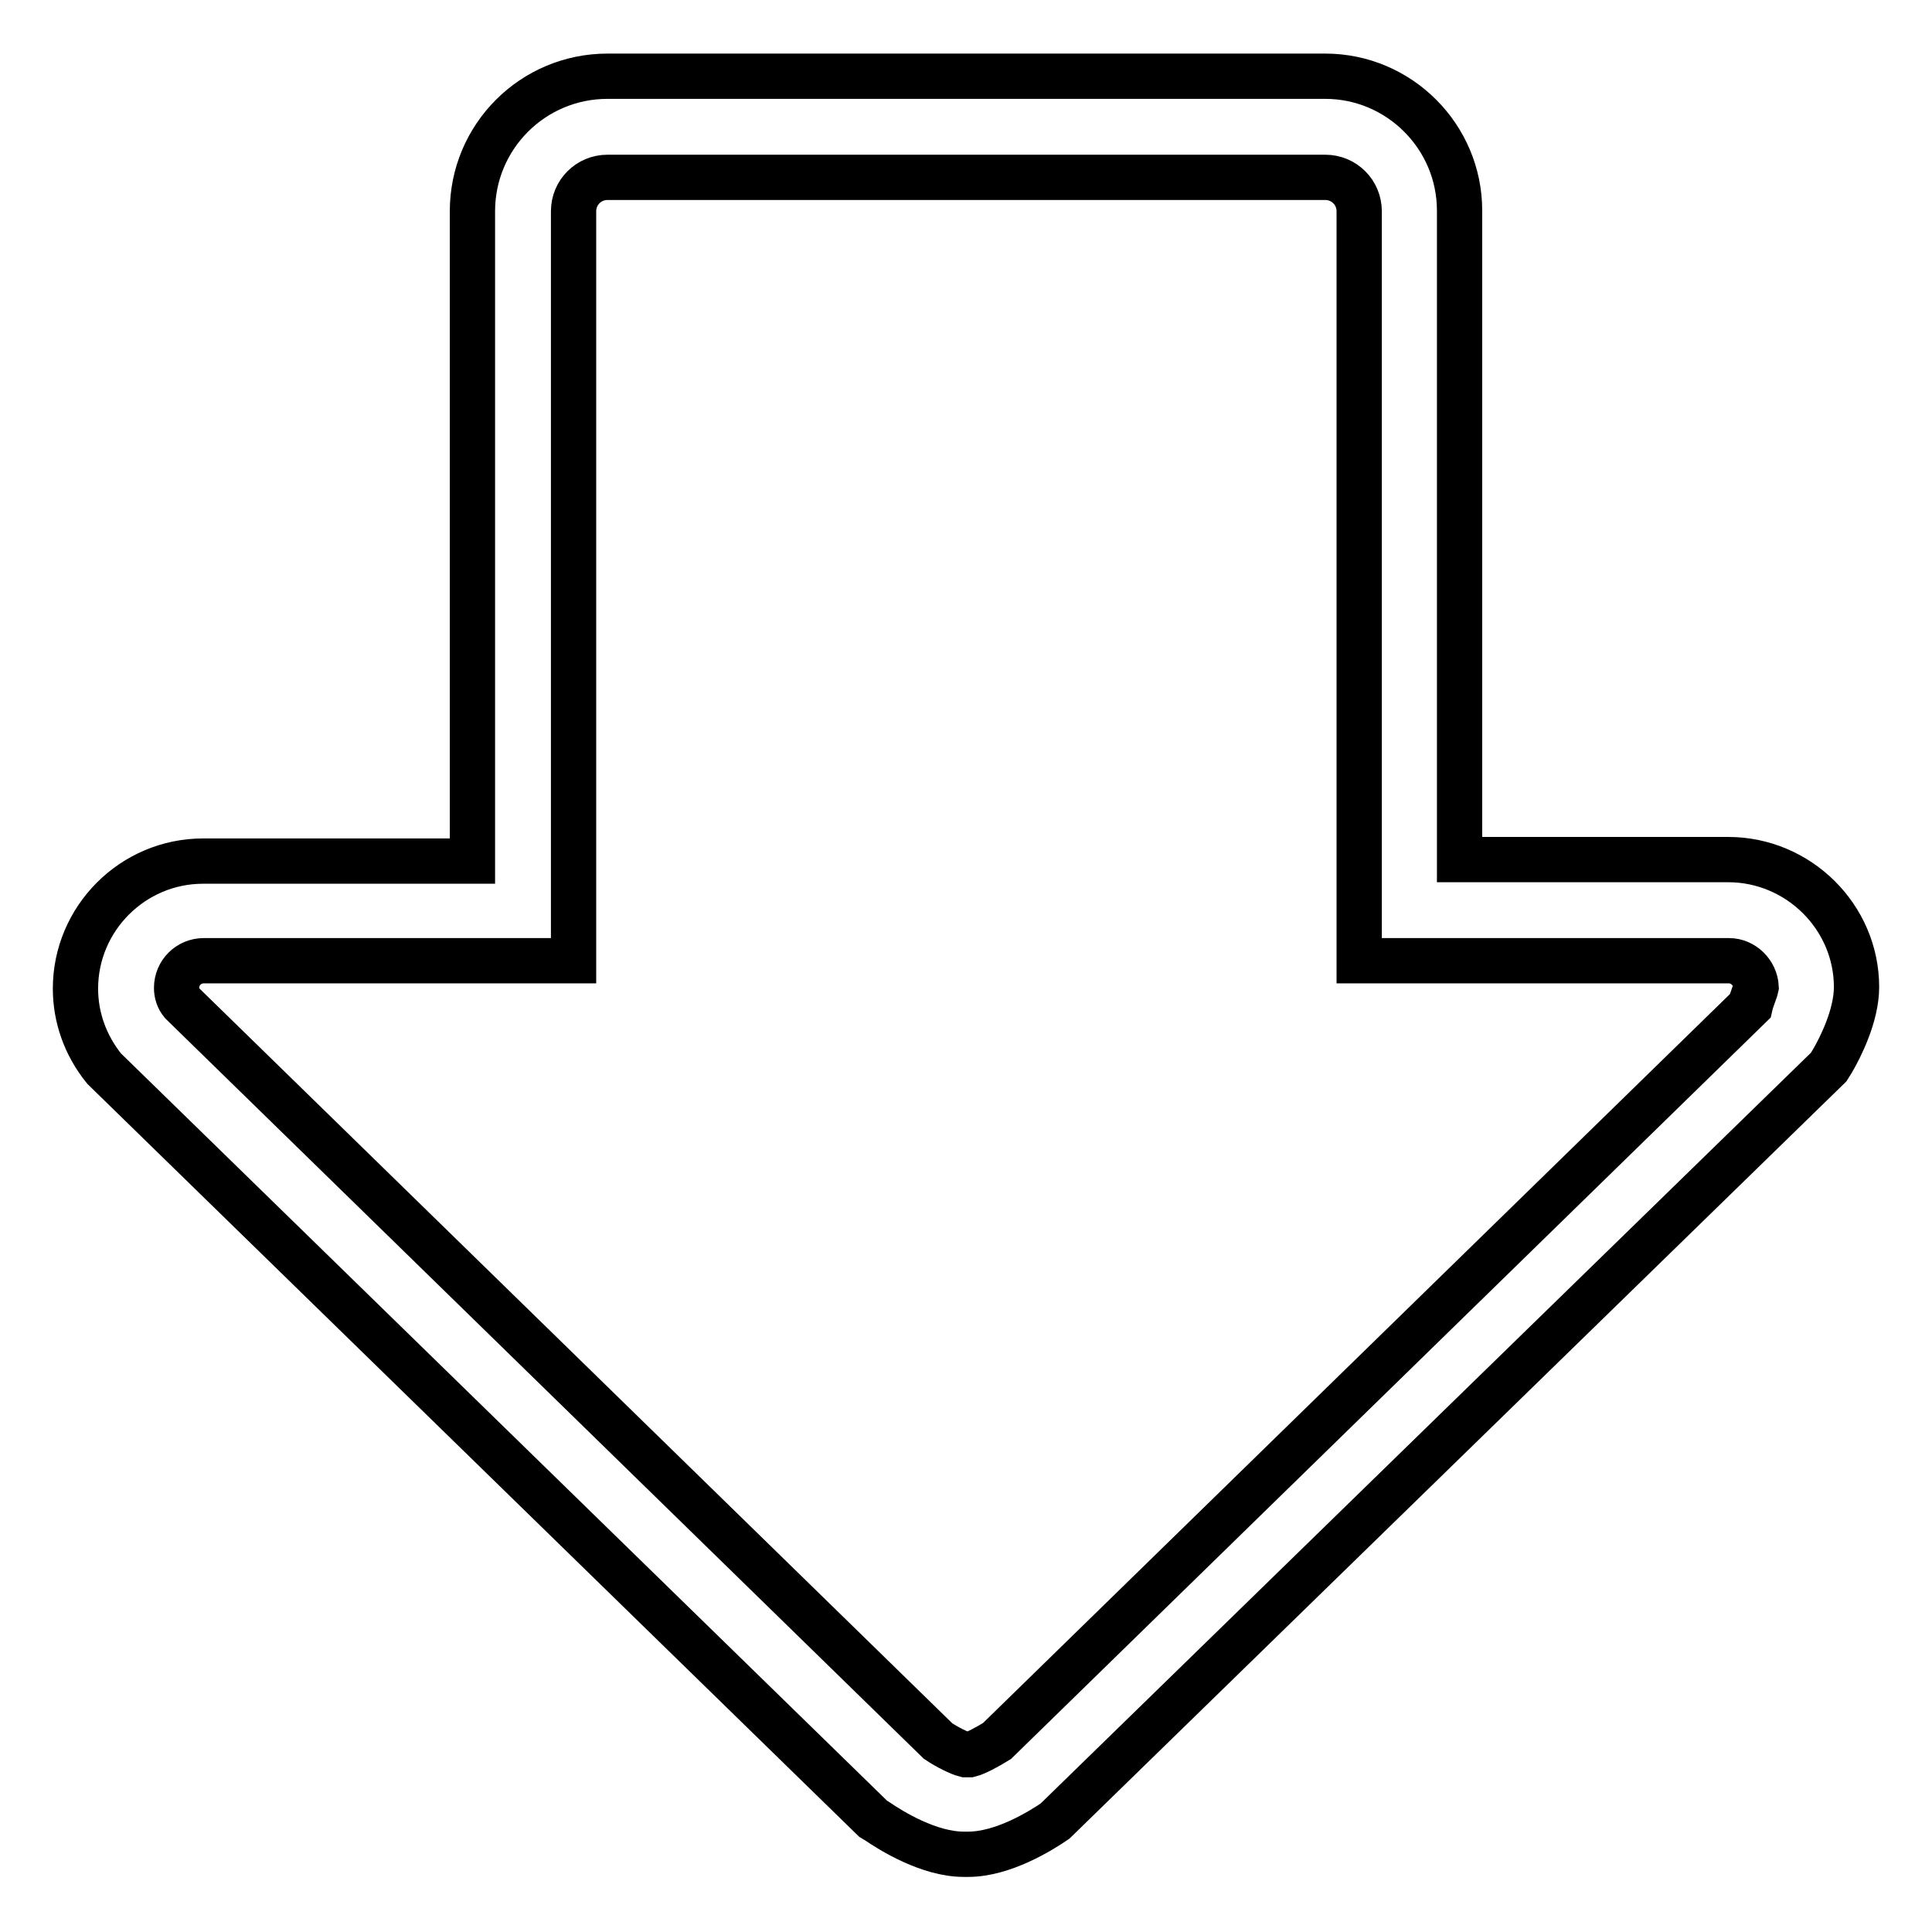 <?xml version="1.0" encoding="utf-8"?>
<!-- Svg Vector Icons : http://www.onlinewebfonts.com/icon -->
<!DOCTYPE svg PUBLIC "-//W3C//DTD SVG 1.1//EN" "http://www.w3.org/Graphics/SVG/1.1/DTD/svg11.dtd">
<svg version="1.1" xmlns="http://www.w3.org/2000/svg" xmlns:xlink="http://www.w3.org/1999/xlink" x="0px" y="0px" viewBox="0 0 256 256" enable-background="new 0 0 256 256" xml:space="preserve">
<g> <path stroke-width="6" fill-opacity="0" stroke="#000000"  d="M80.5,10.1h95.1c9.8,0,17.8,8,17.8,17.8v86H229c9.3,0,17,7.6,17,16.9c0,3.8-2.2,8.1-3.2,9.8l-0.5,0.8 l-102.5,99.9c-1.9,1.3-6.9,4.4-11.5,4.4c-0.1,0-0.2,0-0.3,0c-0.1,0-0.2,0-0.3,0c-4.6,0-9.6-3.1-11.5-4.4l-0.5-0.3L13.8,141.6 c-2.5-3.1-3.8-6.8-3.8-10.6c0-9.3,7.6-16.9,16.9-16.9h35.7V28C62.6,18.1,70.6,10.1,80.5,10.1L80.5,10.1z M232.7,130.8 c-0.1-1.9-1.7-3.5-3.6-3.5h-49V28c0-2.5-2-4.5-4.5-4.5H80.5c-2.5,0-4.5,2-4.5,4.5v99.3h-49c-2,0-3.6,1.6-3.6,3.6 c0,0.7,0.2,1.4,0.7,2l100.2,97.8c1.2,0.8,2.8,1.6,3.6,1.8c0,0,0,0,0,0l0.3,0l0.3,0c0,0,0,0,0,0c0.8-0.2,2.3-1,3.6-1.8l99.8-97.4 C232.1,132.4,232.6,131.3,232.7,130.8L232.7,130.8z"/></g>
</svg>